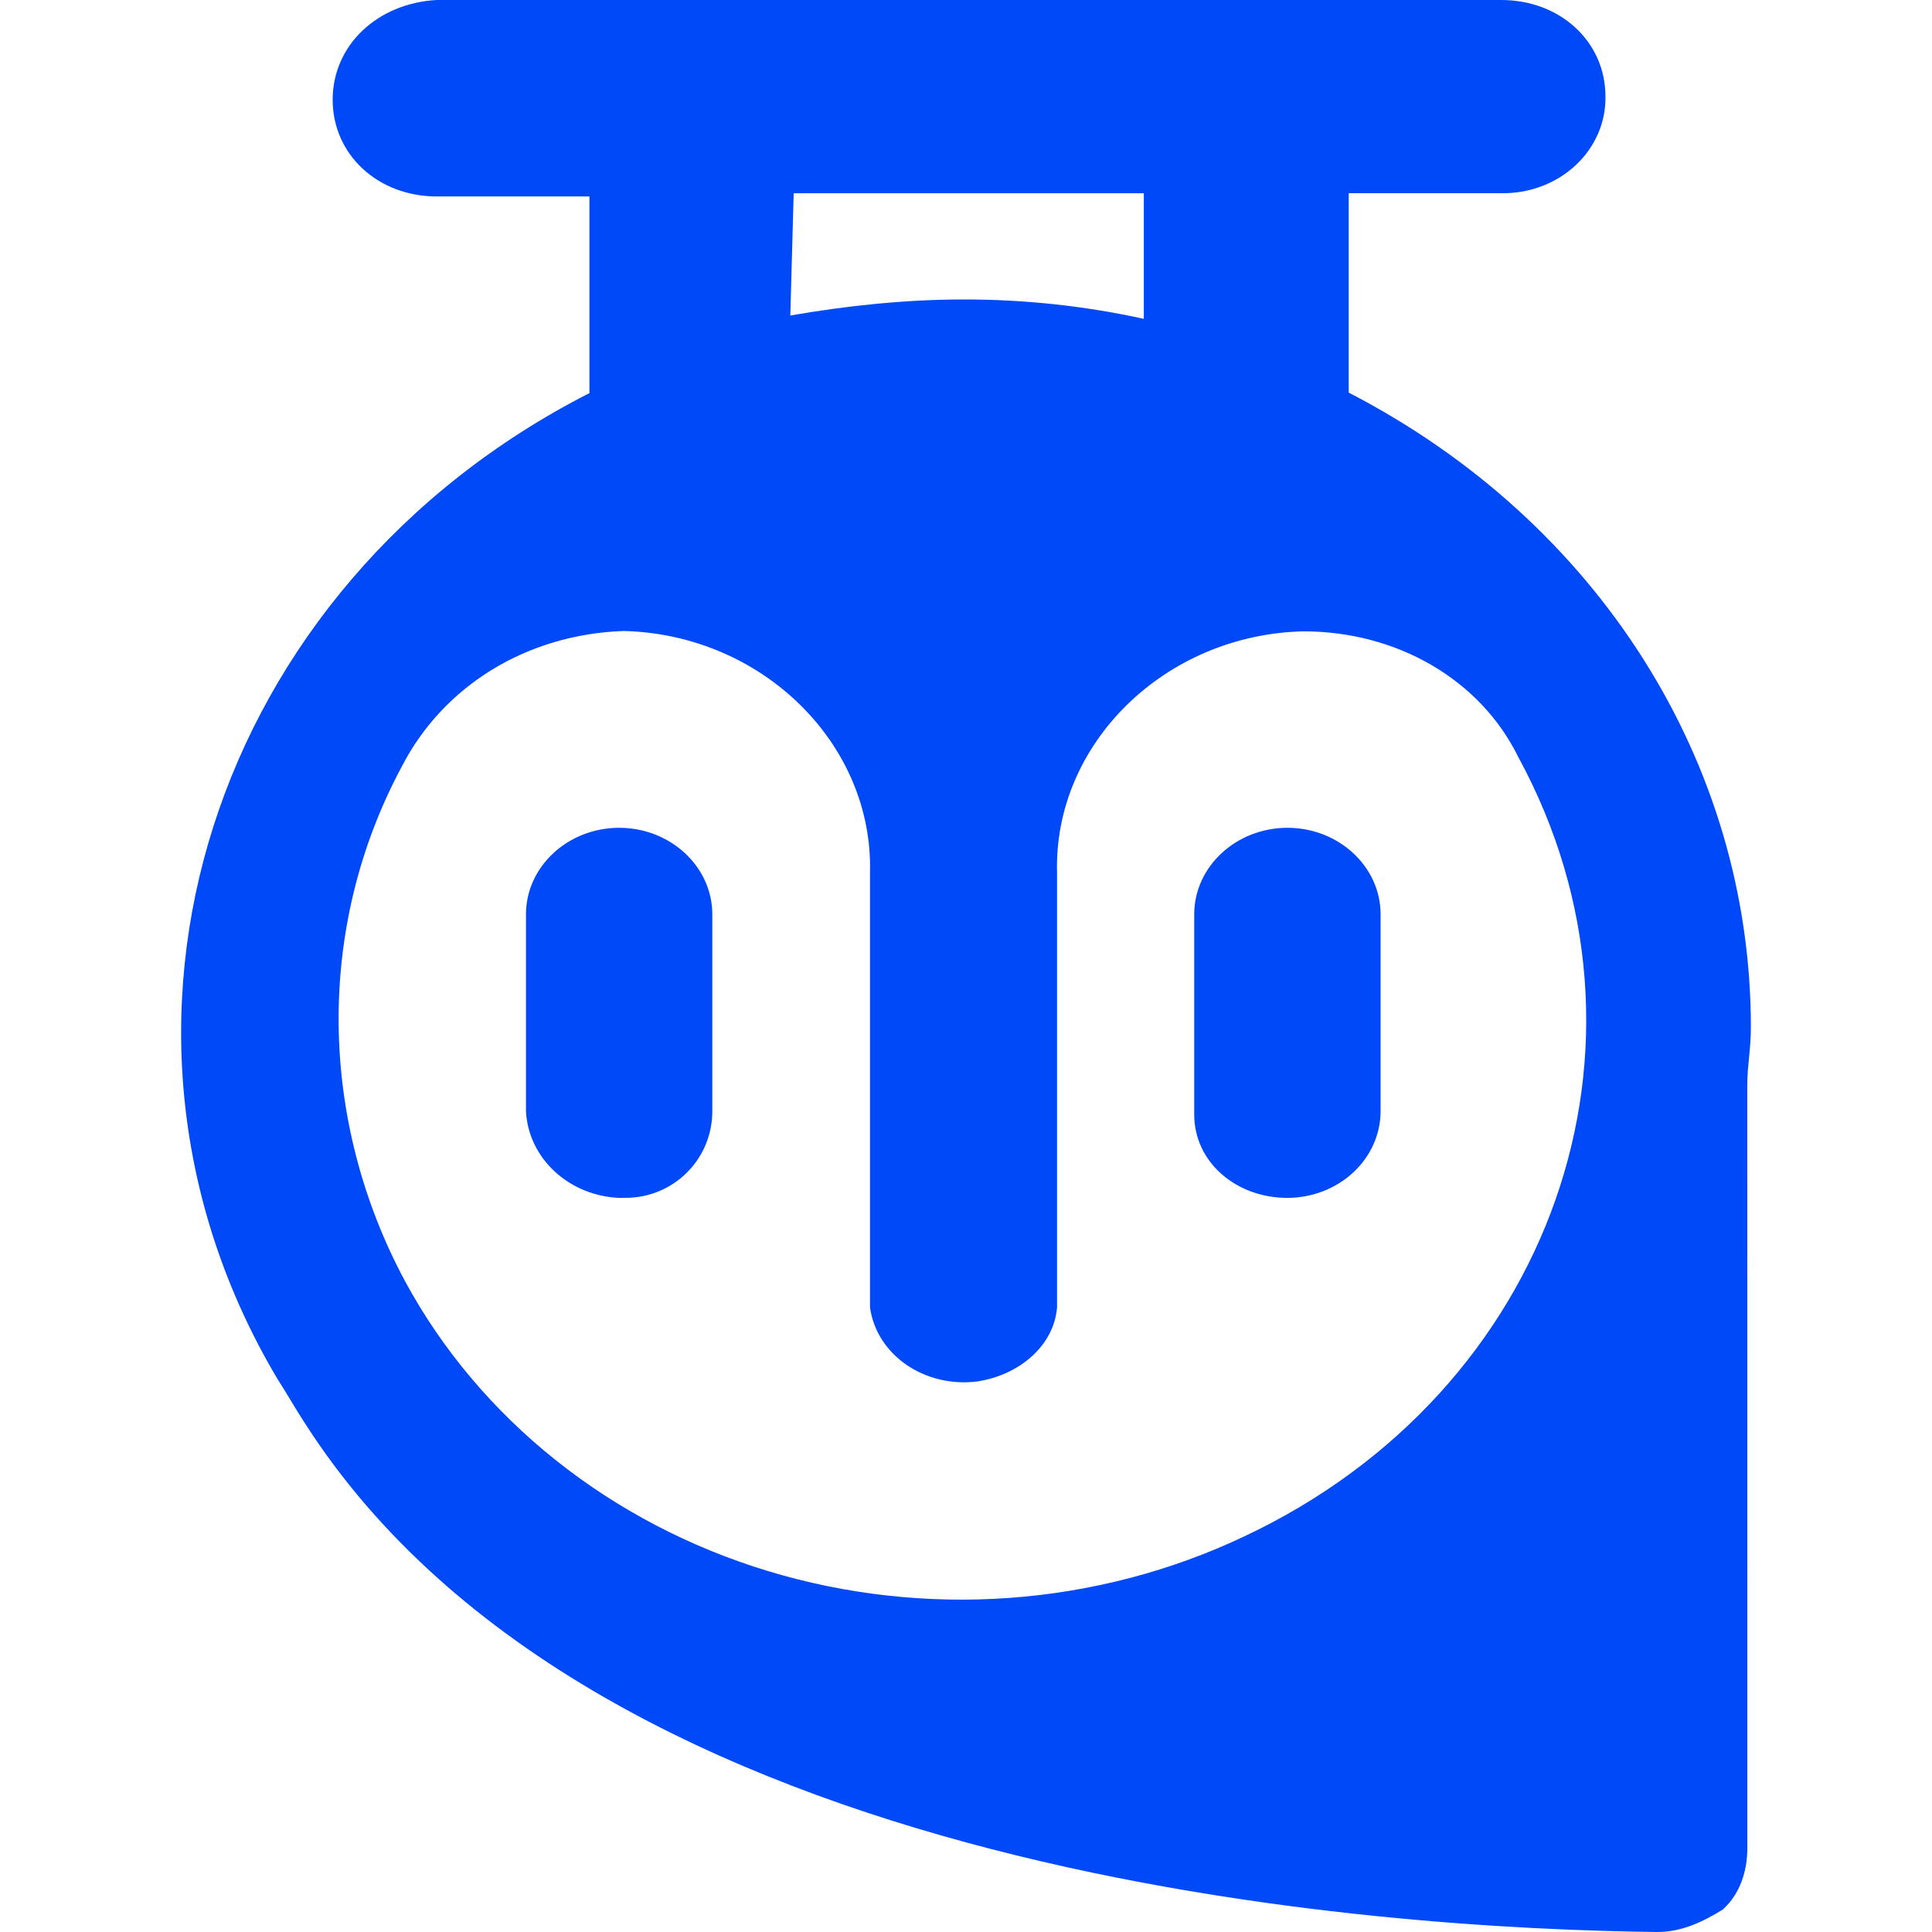 <svg width="32" height="32" viewBox="0 0 32 32" fill="none" xmlns="http://www.w3.org/2000/svg">
    <path fill-rule="evenodd" clip-rule="evenodd"
        d="M10.255 19.841C9.852 19.823 9.47 19.667 9.185 19.401C8.9 19.137 8.731 18.782 8.712 18.408V15.144C8.712 14.355 9.405 13.711 10.255 13.711C11.106 13.711 11.798 14.355 11.798 15.144V18.407C11.798 19.196 11.161 19.84 10.361 19.84L10.255 19.841ZM21.324 19.841C20.474 19.841 19.78 19.249 19.78 18.46V15.144C19.78 14.355 20.474 13.711 21.324 13.711C22.174 13.711 22.867 14.355 22.867 15.144V18.407C22.866 18.787 22.703 19.151 22.414 19.419C22.125 19.688 21.733 19.84 21.324 19.841Z"
        fill="#0049F8" />
    <path fill-rule="evenodd" clip-rule="evenodd"
        d="M6.656 12.694C7.345 11.359 8.723 10.507 10.33 10.451C12.625 10.507 14.464 12.318 14.41 14.451V21.657C14.525 22.457 15.329 22.99 16.19 22.881C16.879 22.774 17.453 22.296 17.508 21.657V14.457C17.448 12.324 19.288 10.511 21.588 10.457C23.14 10.457 24.517 11.256 25.147 12.538C27.731 17.284 25.721 23.043 20.61 25.447C19.4 26.021 18.08 26.367 16.726 26.466C15.371 26.564 14.009 26.413 12.717 26.021C11.426 25.629 10.231 25.004 9.2 24.181C8.17 23.359 7.325 22.356 6.713 21.229C5.278 18.562 5.223 15.363 6.656 12.694ZM13.145 3.201H18.945V5.281C17.967 5.066 16.966 4.959 15.962 4.96C14.985 4.96 14.009 5.066 13.09 5.226L13.146 3.2L13.145 3.201ZM28.94 17.973C28.94 17.652 29 17.388 29 17.011C29 12.638 26.472 8.637 22.339 6.503V3.2H24.865C25.093 3.204 25.32 3.165 25.531 3.086C25.742 3.007 25.934 2.889 26.095 2.739C26.256 2.59 26.383 2.411 26.468 2.215C26.554 2.019 26.595 1.809 26.591 1.597C26.591 0.691 25.843 0 24.865 0H7.23C6.254 0.055 5.51 0.745 5.51 1.653C5.51 2.56 6.258 3.254 7.236 3.254H9.763V6.511C3.498 9.706 1.143 17.017 4.589 22.829C4.761 23.095 4.876 23.307 5.051 23.574C9.932 31.201 23.025 31.947 27.448 32C27.85 32 28.198 31.837 28.539 31.625C28.826 31.359 28.941 30.985 28.941 30.612L28.94 17.973Z"
        fill="#0049F8" />
</svg>